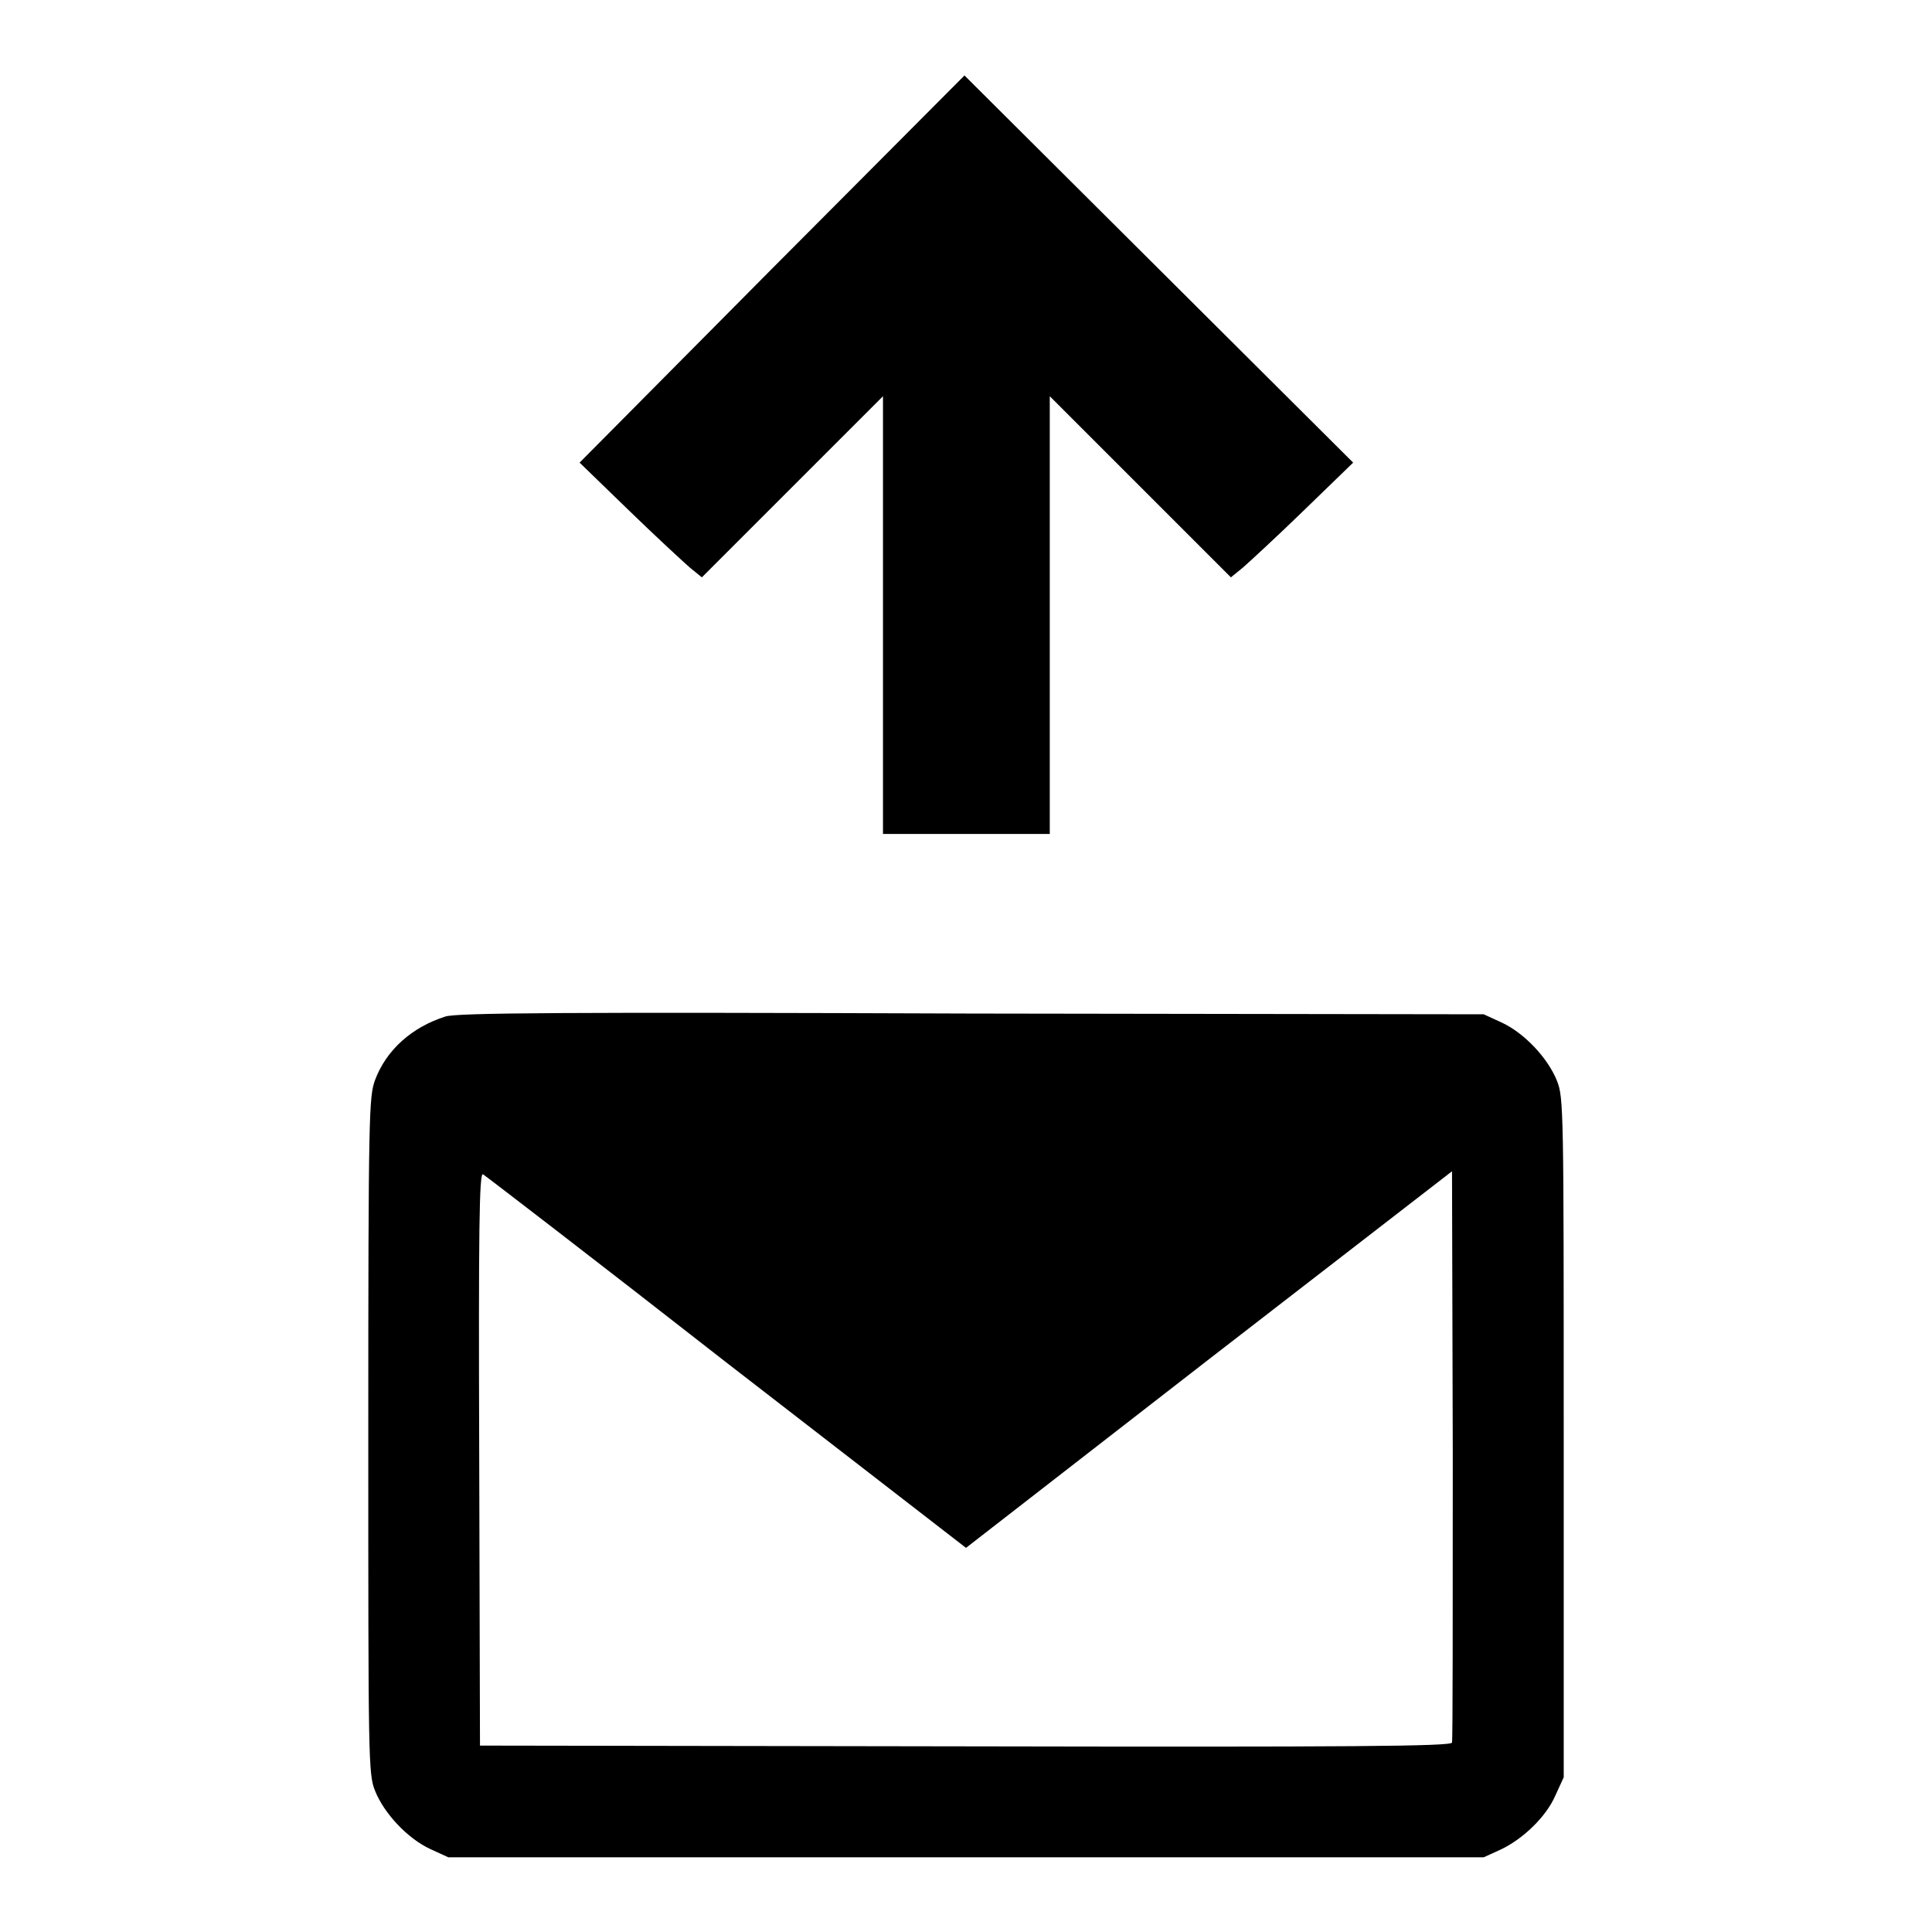 <?xml version="1.0" encoding="utf-8"?>
<!-- Svg Vector Icons : http://www.onlinewebfonts.com/icon -->
<!DOCTYPE svg PUBLIC "-//W3C//DTD SVG 1.1//EN" "http://www.w3.org/Graphics/SVG/1.1/DTD/svg11.dtd">
<svg version="1.1" xmlns="http://www.w3.org/2000/svg" xmlns:xlink="http://www.w3.org/1999/xlink" x="0px" y="0px" viewBox="0 0 256 256" enable-background="new 0 0 256 256" xml:space="preserve">
<g><g><g><path fill="#000000" d="M102.3,35.6L76.8,61.3l6.5,6.3c3.6,3.5,7.3,6.9,8.1,7.6l1.6,1.3l12-12l12-12v29v29H128h11.1v-29v-29l12,12l12,12l1.6-1.3c0.8-0.7,4.5-4.1,8.1-7.6l6.5-6.3l-25.7-25.6L127.8,10L102.3,35.6z"/><path fill="#000000" d="M59,134.7c-4.4,1.4-7.8,4.4-9.3,8.4c-0.8,2.2-0.9,4.1-0.9,47.1c0,43,0,44.9,0.9,47.1c1.2,3,4.3,6.3,7.3,7.7l2.4,1.1H128h68.6l2.2-1c3-1.4,6.1-4.4,7.3-7.2l1.1-2.4v-45c0-43.3,0-45.1-0.9-47.3c-1.2-3-4.3-6.3-7.3-7.7l-2.4-1.1l-67.9-0.1C74.8,134.1,60.4,134.2,59,134.7z M96.2,180.5l31.8,24.6l32.2-25l32.2-24.9l0.1,37.5c0,20.7,0,37.9-0.1,38.2c-0.1,0.5-13.3,0.6-64.5,0.5l-64.3-0.1l-0.1-38c-0.1-30.4,0-38,0.5-37.7C64.2,155.7,78.8,166.9,96.2,180.5z"/></g></g></g>
</svg>